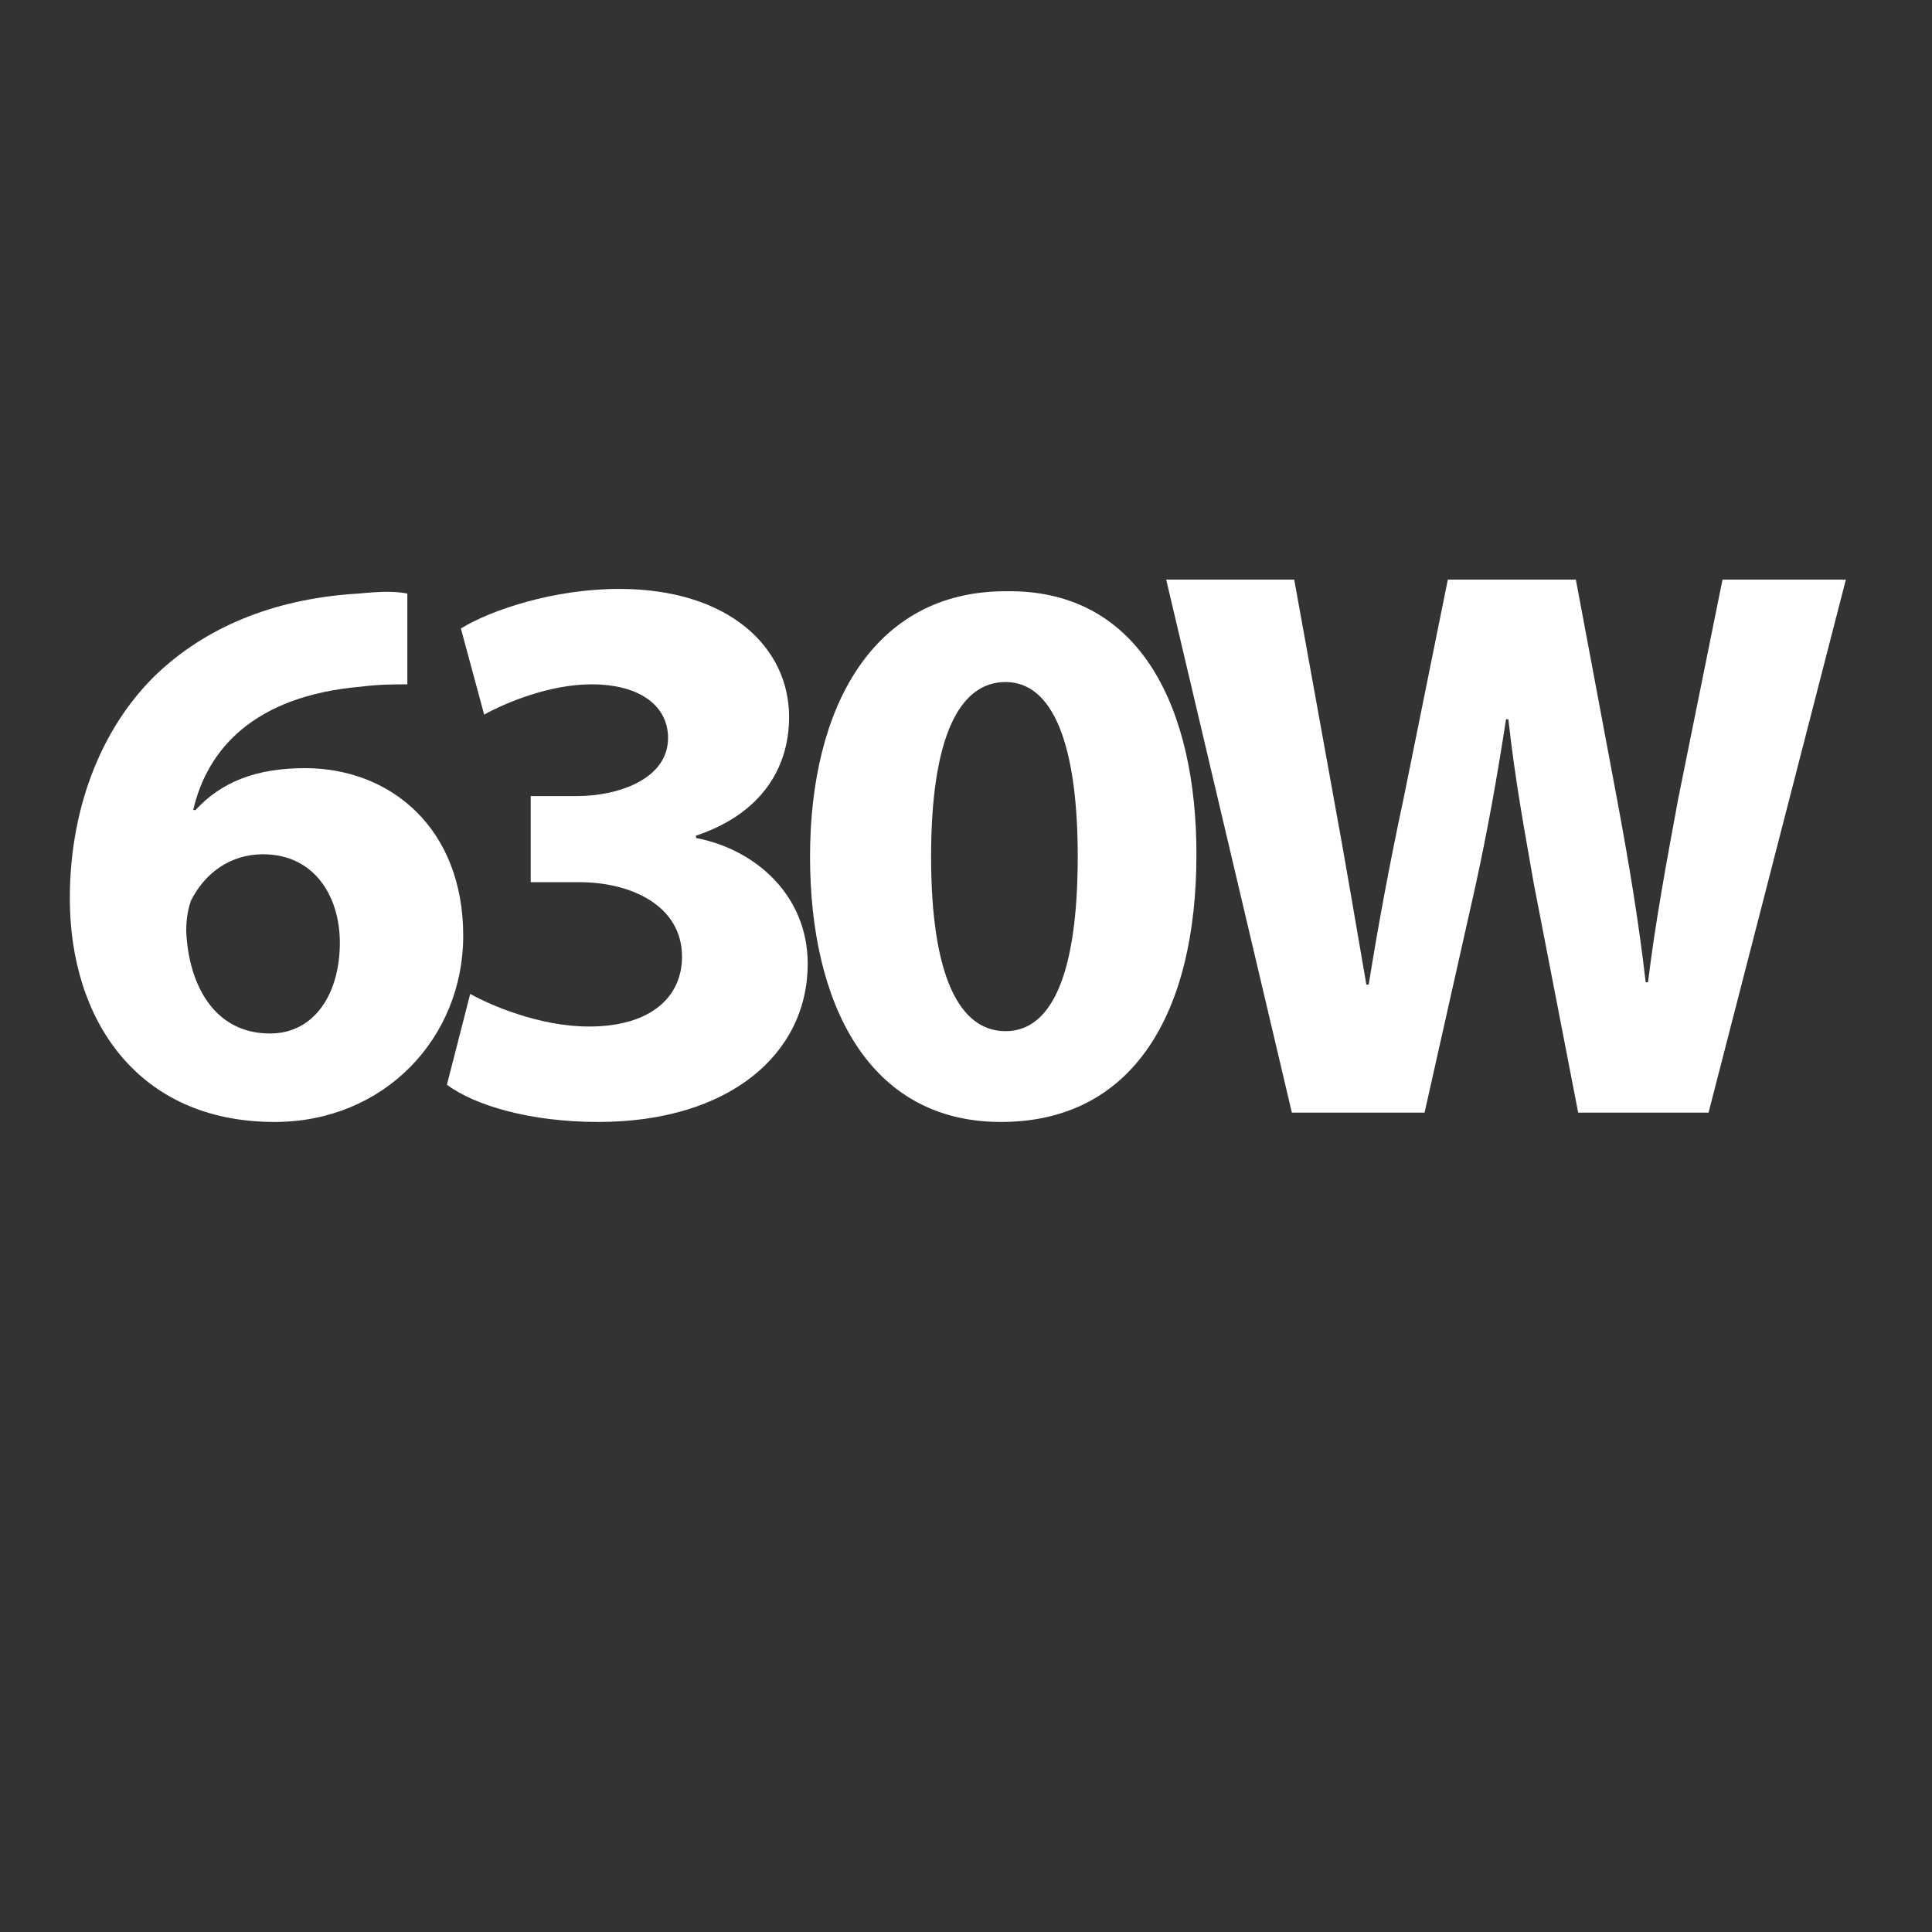 <?xml version="1.0" encoding="utf-8"?>
<!-- Generator: Adobe Illustrator 25.2.3, SVG Export Plug-In . SVG Version: 6.00 Build 0)  -->
<svg version="1.1" id="Layer_1" xmlns="http://www.w3.org/2000/svg" xmlns:xlink="http://www.w3.org/1999/xlink" x="0px" y="0px"
	 viewBox="0 0 83 83" style="enable-background:new 0 0 83 83;" xml:space="preserve">
<rect x="0" y="0" width="83" height="83" fill="#333333" stroke="none"/>
<style type="text/css">
	.st0{fill:#FFFFFF;}
</style>
<g>
	<path class="st0" d="M17.5,29.4c-0.6,0-1.2,0-2,0.1c-4.6,0.4-6.6,2.7-7.2,5.3h0.1C9.5,33.6,11,33,13.1,33c3.7,0,6.8,2.6,6.8,7.2
		c0,4.4-3.4,8-8.1,8c-5.9,0-8.8-4.4-8.8-9.6c0-4.1,1.5-7.6,3.9-9.8c2.2-2,5.1-3.1,8.5-3.3c1-0.1,1.6-0.1,2.1,0V29.4z M14.6,40.5
		c0-2-1.1-3.8-3.3-3.8c-1.4,0-2.5,0.8-3.1,2c-0.1,0.3-0.2,0.7-0.2,1.3c0.1,2.3,1.2,4.4,3.6,4.4C13.5,44.4,14.6,42.7,14.6,40.5z"/>
	<path class="st0" d="M20.2,42.7c0.9,0.5,3,1.4,5.1,1.4c2.7,0,4-1.3,4-3c0-2.2-2.2-3.2-4.4-3.2h-2.1v-3.7h2c1.7,0,3.9-0.7,3.9-2.5
		c0-1.3-1.1-2.3-3.3-2.3c-1.8,0-3.7,0.8-4.6,1.3L19.8,27c1.3-0.8,4-1.7,6.8-1.7c4.7,0,7.3,2.5,7.3,5.5c0,2.3-1.3,4.2-4,5.1V36
		c2.6,0.5,4.8,2.5,4.8,5.4c0,3.9-3.4,6.8-9,6.8c-2.9,0-5.3-0.7-6.5-1.6L20.2,42.7z"/>
	<path class="st0" d="M51.4,36.7c0,6.8-2.7,11.5-8.4,11.5c-5.7,0-8.2-5.1-8.2-11.4c0-6.4,2.7-11.4,8.4-11.4
		C49.1,25.3,51.4,30.6,51.4,36.7z M40,36.8c0,5.1,1.2,7.5,3.2,7.5c2,0,3.1-2.5,3.1-7.5c0-4.9-1.1-7.5-3.1-7.5
		C41.2,29.3,40,31.7,40,36.8z"/>
	<path class="st0" d="M55.5,47.8l-5.4-22.9h5.5l1.7,9.4c0.5,2.7,1,5.7,1.4,8h0.1c0.4-2.5,0.9-5.2,1.5-8l1.9-9.4h5.5l1.8,9.6
		c0.5,2.7,0.9,5.1,1.2,7.7h0.1c0.3-2.5,0.8-5.2,1.3-7.9l1.9-9.4h5.3l-5.9,22.9h-5.6l-1.9-9.8c-0.4-2.3-0.8-4.4-1.1-7.1h-0.1
		c-0.4,2.6-0.8,4.8-1.3,7.1l-2.2,9.8H55.5z"/>
</g>
</svg>
